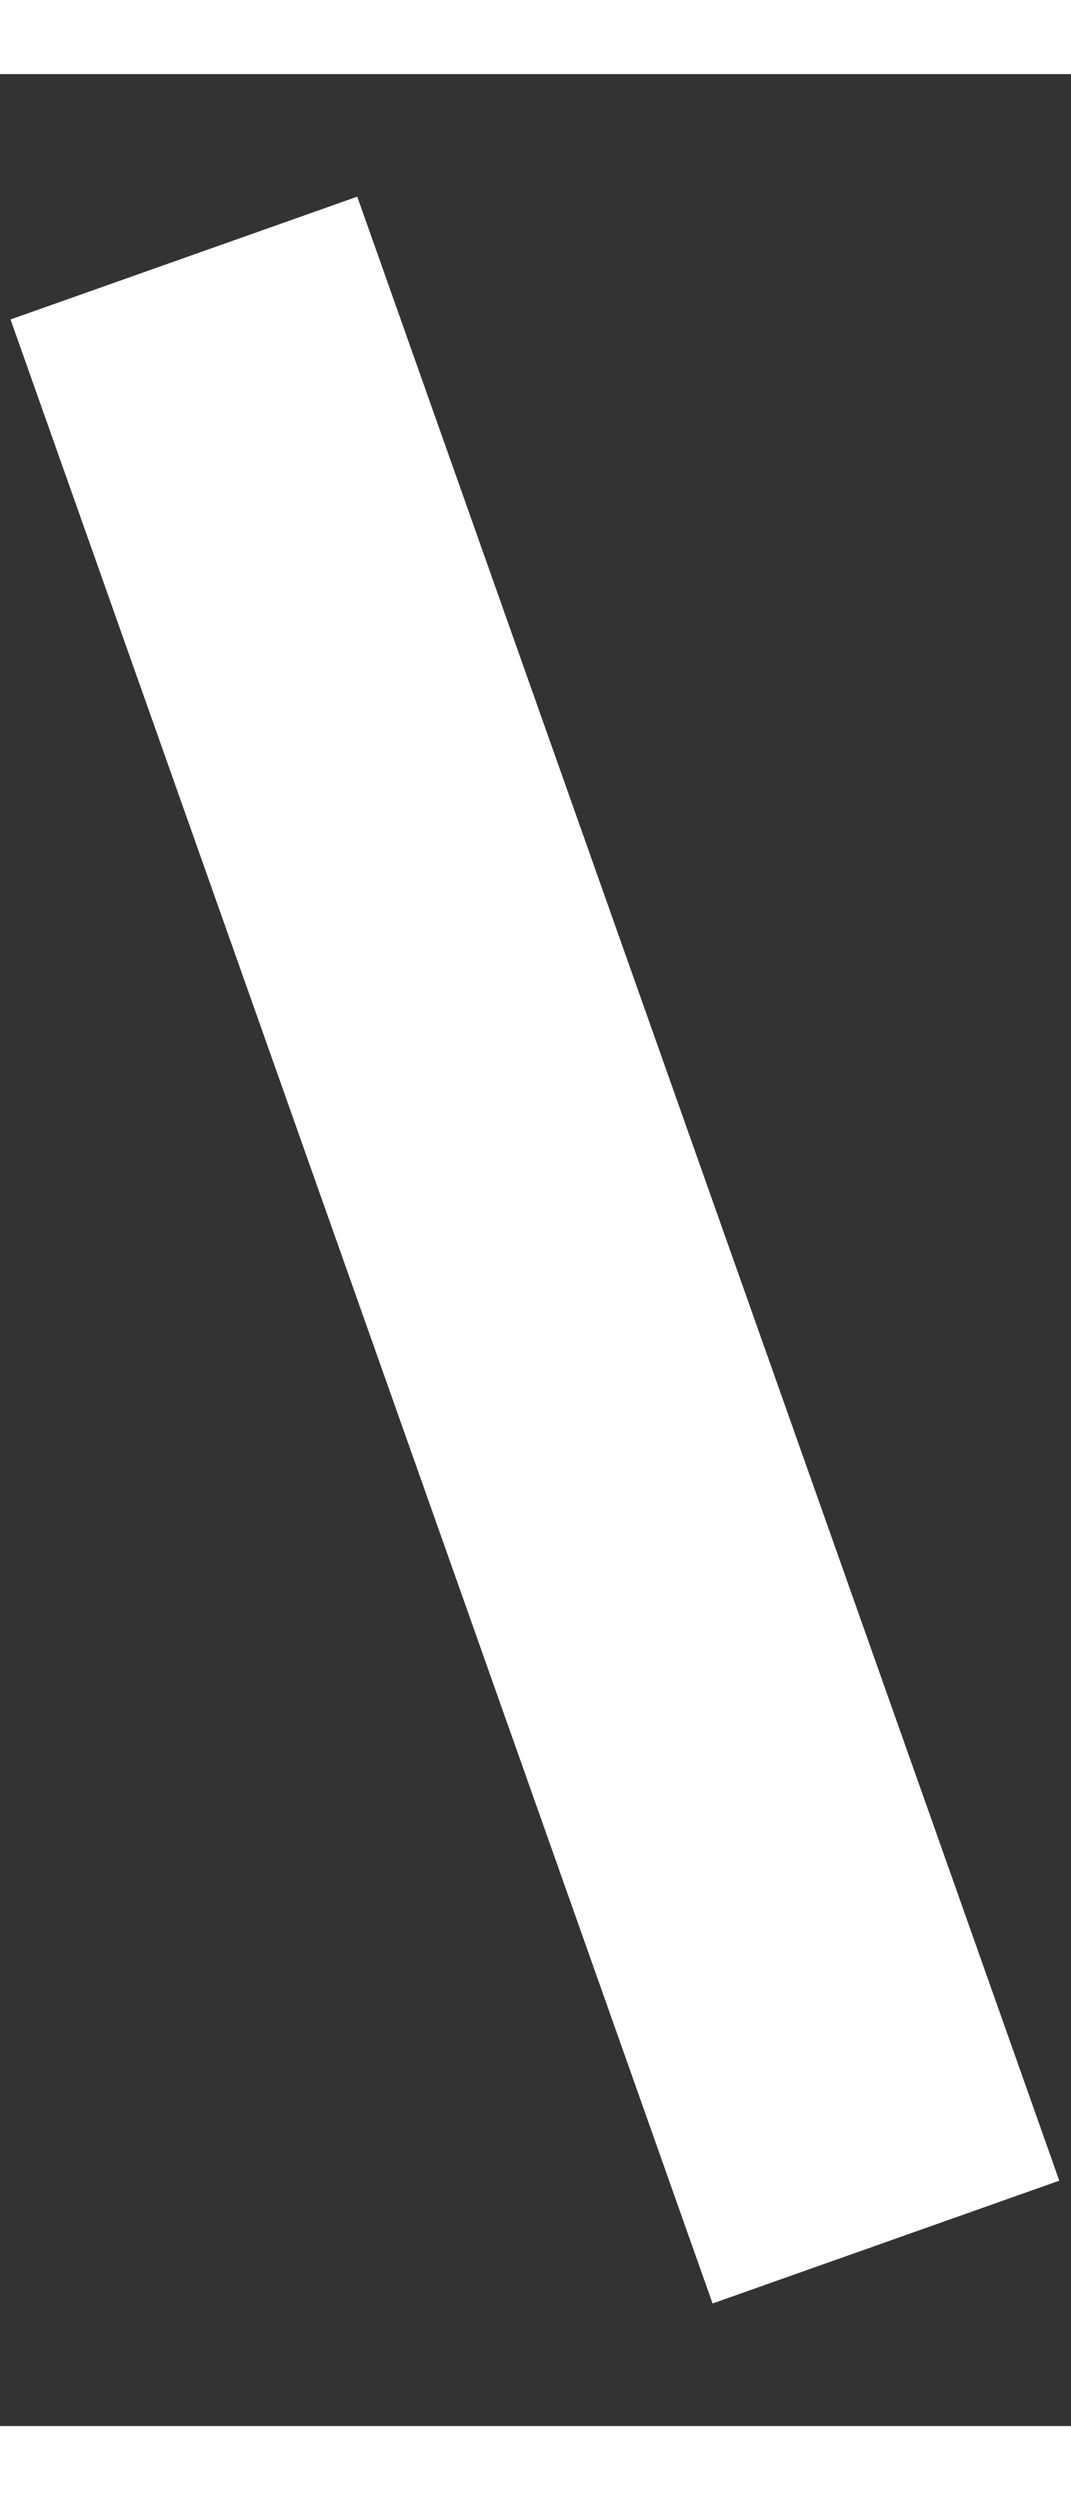 <?xml version="1.0" encoding="UTF-8"?><svg xmlns="http://www.w3.org/2000/svg" xmlns:xlink="http://www.w3.org/1999/xlink" xmlns:svgjs="http://svgjs.dev/svgjs" version="1.1" width="3px" height="7px" viewBox="-0.625 -0.625 3.64 7.99" aria-hidden="true"><rect x="-0.625" y="-0.625" width="3.64" height="7.99" fill="#333333" stroke="none"/><defs><linearGradient class="cerosgradient" data-cerosgradient="true" id="CerosGradient_id34d136951" gradientUnits="userSpaceOnUse" x1="50%" y1="100%" x2="50%" y2="0%"><stop offset="0%" stop-color="#d1d1d1"/><stop offset="100%" stop-color="#d1d1d1"/></linearGradient><linearGradient/></defs><g><g transform="matrix(1, 0, 0, 1, 0, 0)"><path d="M2.386,6.74l-2.386,-6.74" transform="matrix(1,0,0,1,0,0)" fill-rule="nonzero" fill-opacity="0" stroke-miterlimit="28.96" stroke-linejoin="ROUND" stroke-linecap="ROUND" stroke-width="1.25" stroke="#ffffff"/></g></g></svg>